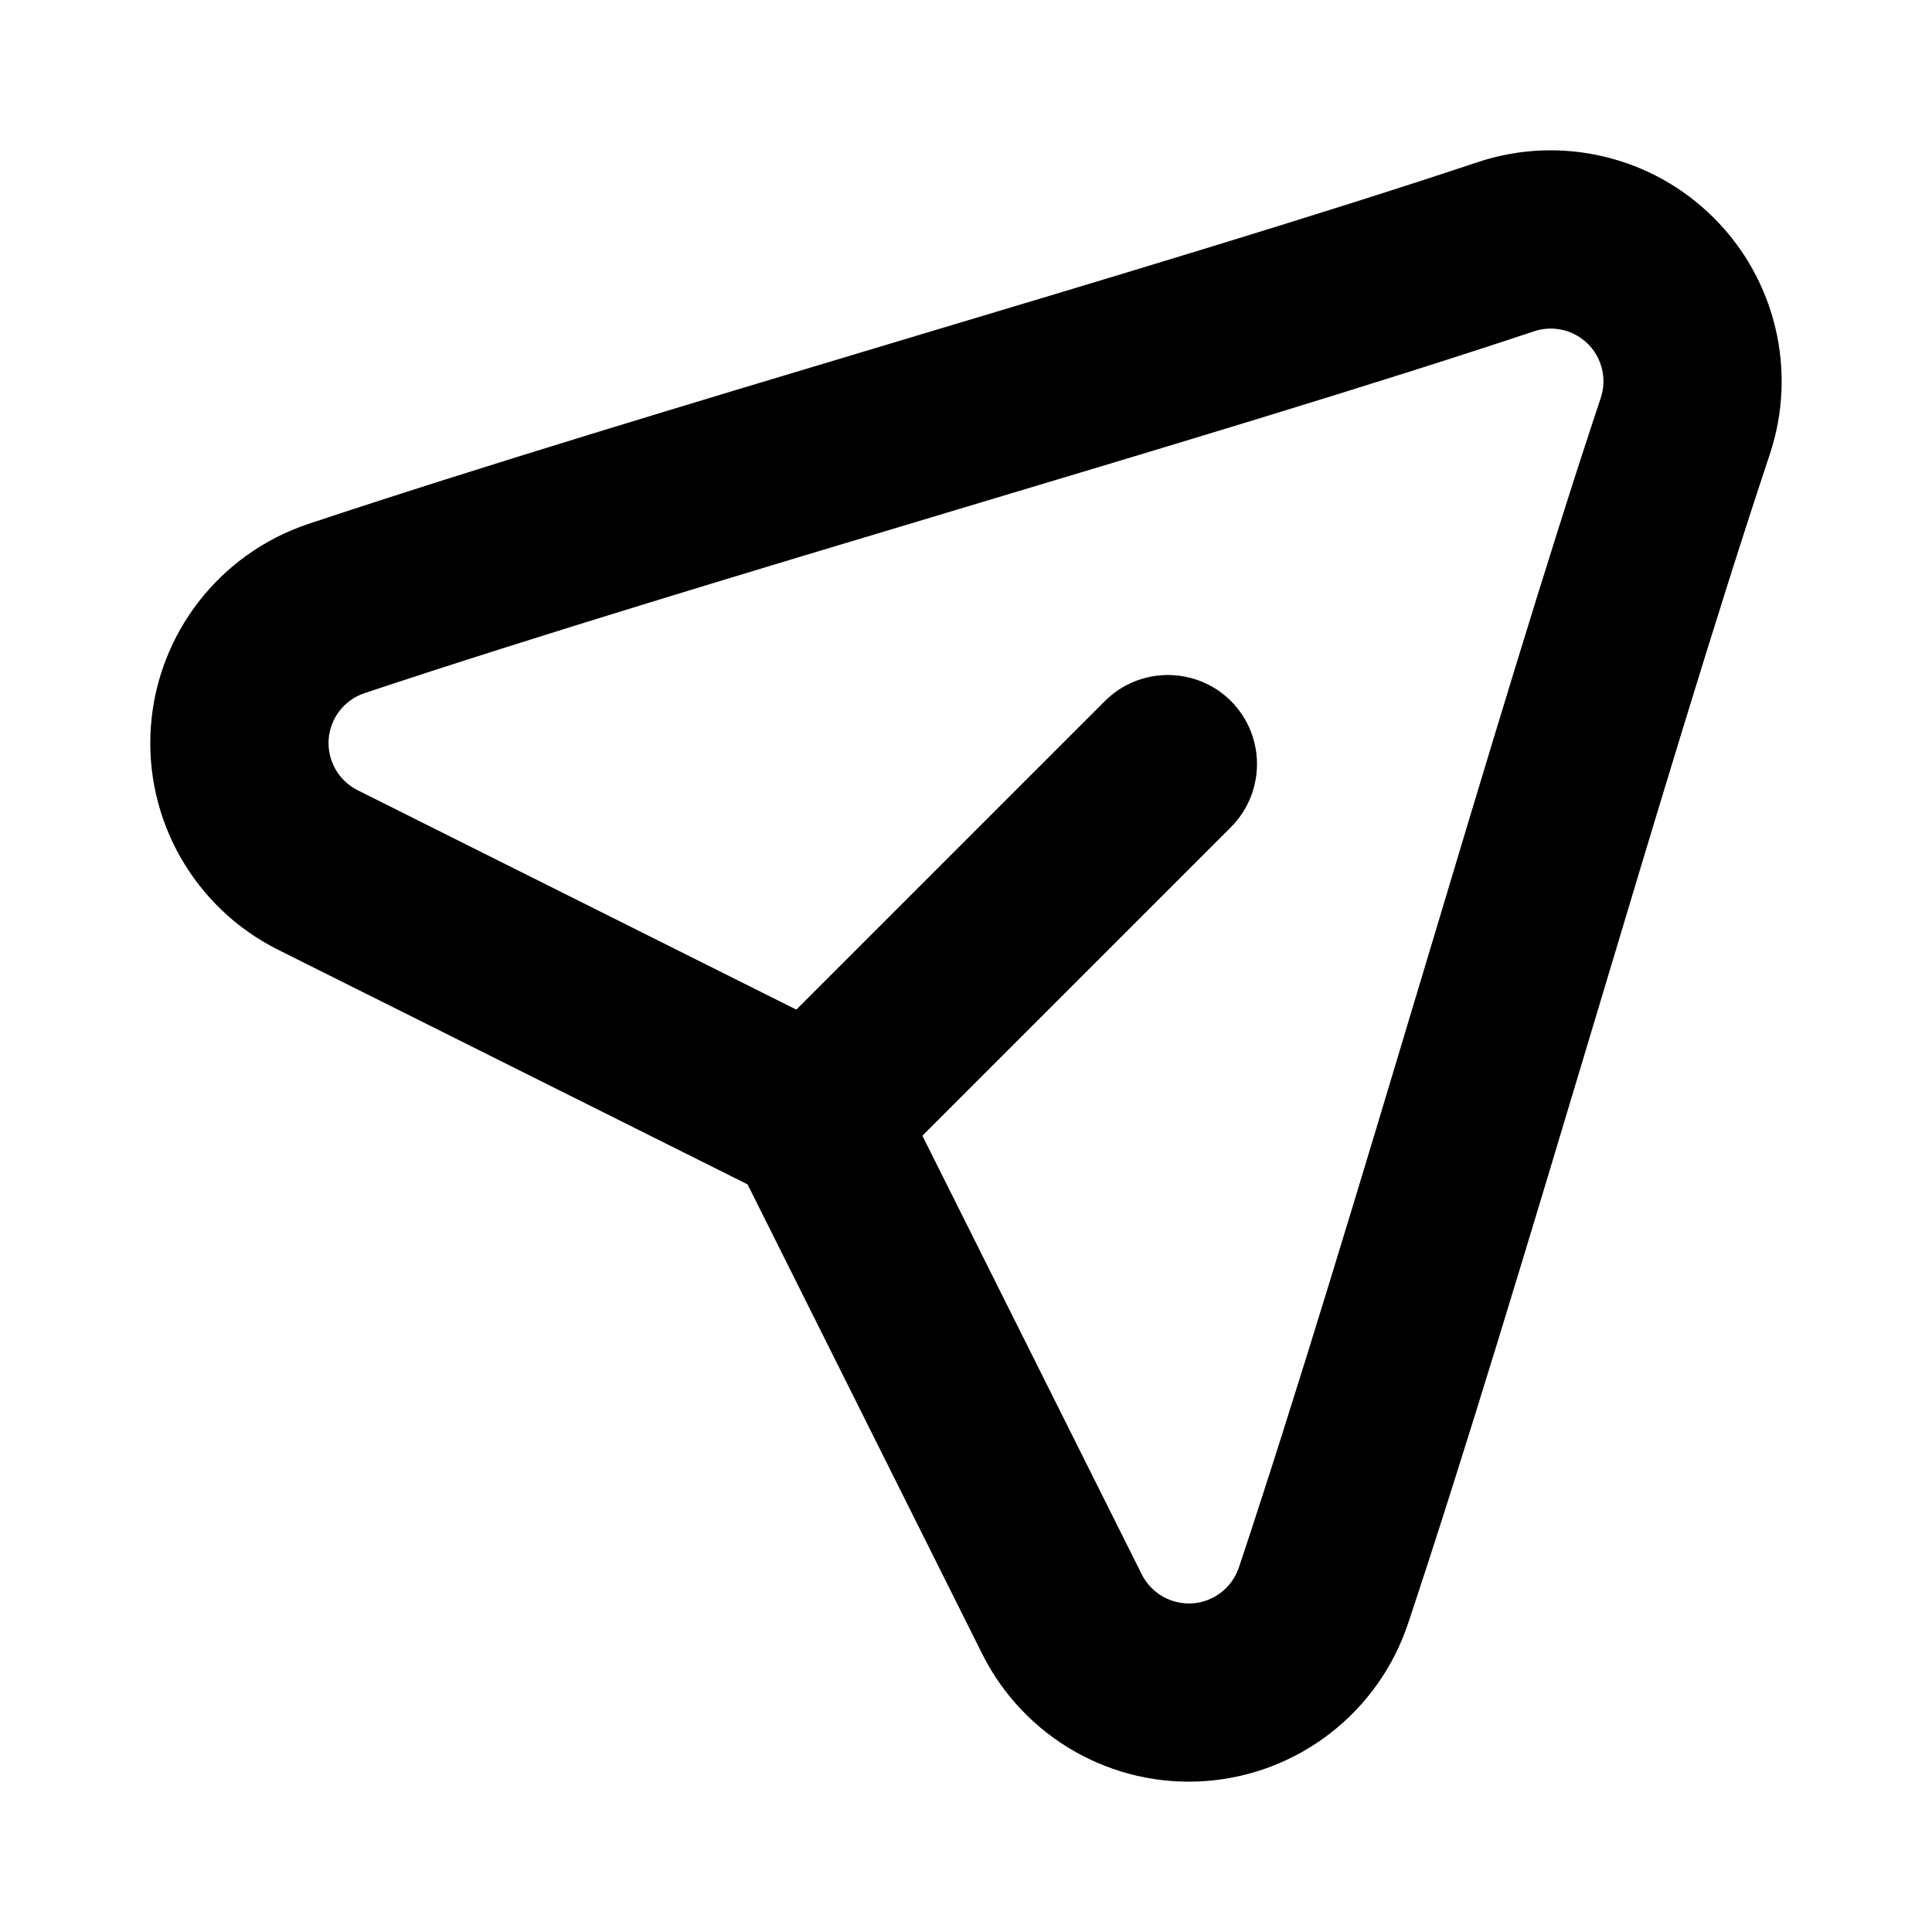 <?xml version="1.0" encoding="UTF-8"?>
<!-- Uploaded to: SVG Repo, www.svgrepo.com, Generator: SVG Repo Mixer Tools -->
<svg fill="#000000" width="800px" height="800px" version="1.1" viewBox="144 144 512 512" xmlns="http://www.w3.org/2000/svg">
 <g fill-rule="evenodd">
  <path d="m517.13 574.32c30.574-91.758 67.32-224.26 95.883-309.91 7.336-22.012 1.605-46.258-14.801-62.629-16.375-16.406-40.621-22.137-62.629-14.801-85.648 28.559-218.15 65.305-309.91 95.883-23.457 7.84-39.926 29.031-41.691 53.719-1.762 24.688 11.555 48.02 33.691 59.102l124.44 62.188 62.188 124.44c11.082 22.137 34.418 35.457 59.102 33.691 24.688-1.762 45.879-18.23 53.719-41.691zm-44.809-14.957c-1.793 5.383-6.613 9.133-12.281 9.539-5.637 0.379-10.957-2.644-13.477-7.715l-65.746-131.46c-2.266-4.566-5.984-8.281-10.547-10.547l-131.46-65.746c-5.07-2.519-8.094-7.84-7.715-13.477 0.41-5.668 4.156-10.484 9.539-12.281 91.758-30.574 224.23-67.32 309.91-95.883 5.008-1.668 10.547-0.379 14.297 3.371 3.746 3.746 5.039 9.289 3.371 14.297-28.559 85.68-65.305 218.15-95.883 309.91z"/>
  <path d="m381.14 452.27 89.078-89.078c9.195-9.227 9.195-24.184 0-33.41-9.227-9.195-24.184-9.195-33.41 0l-89.078 89.078c-9.195 9.227-9.195 24.184 0 33.41 9.227 9.195 24.184 9.195 33.41 0z"/>
 </g>
</svg>